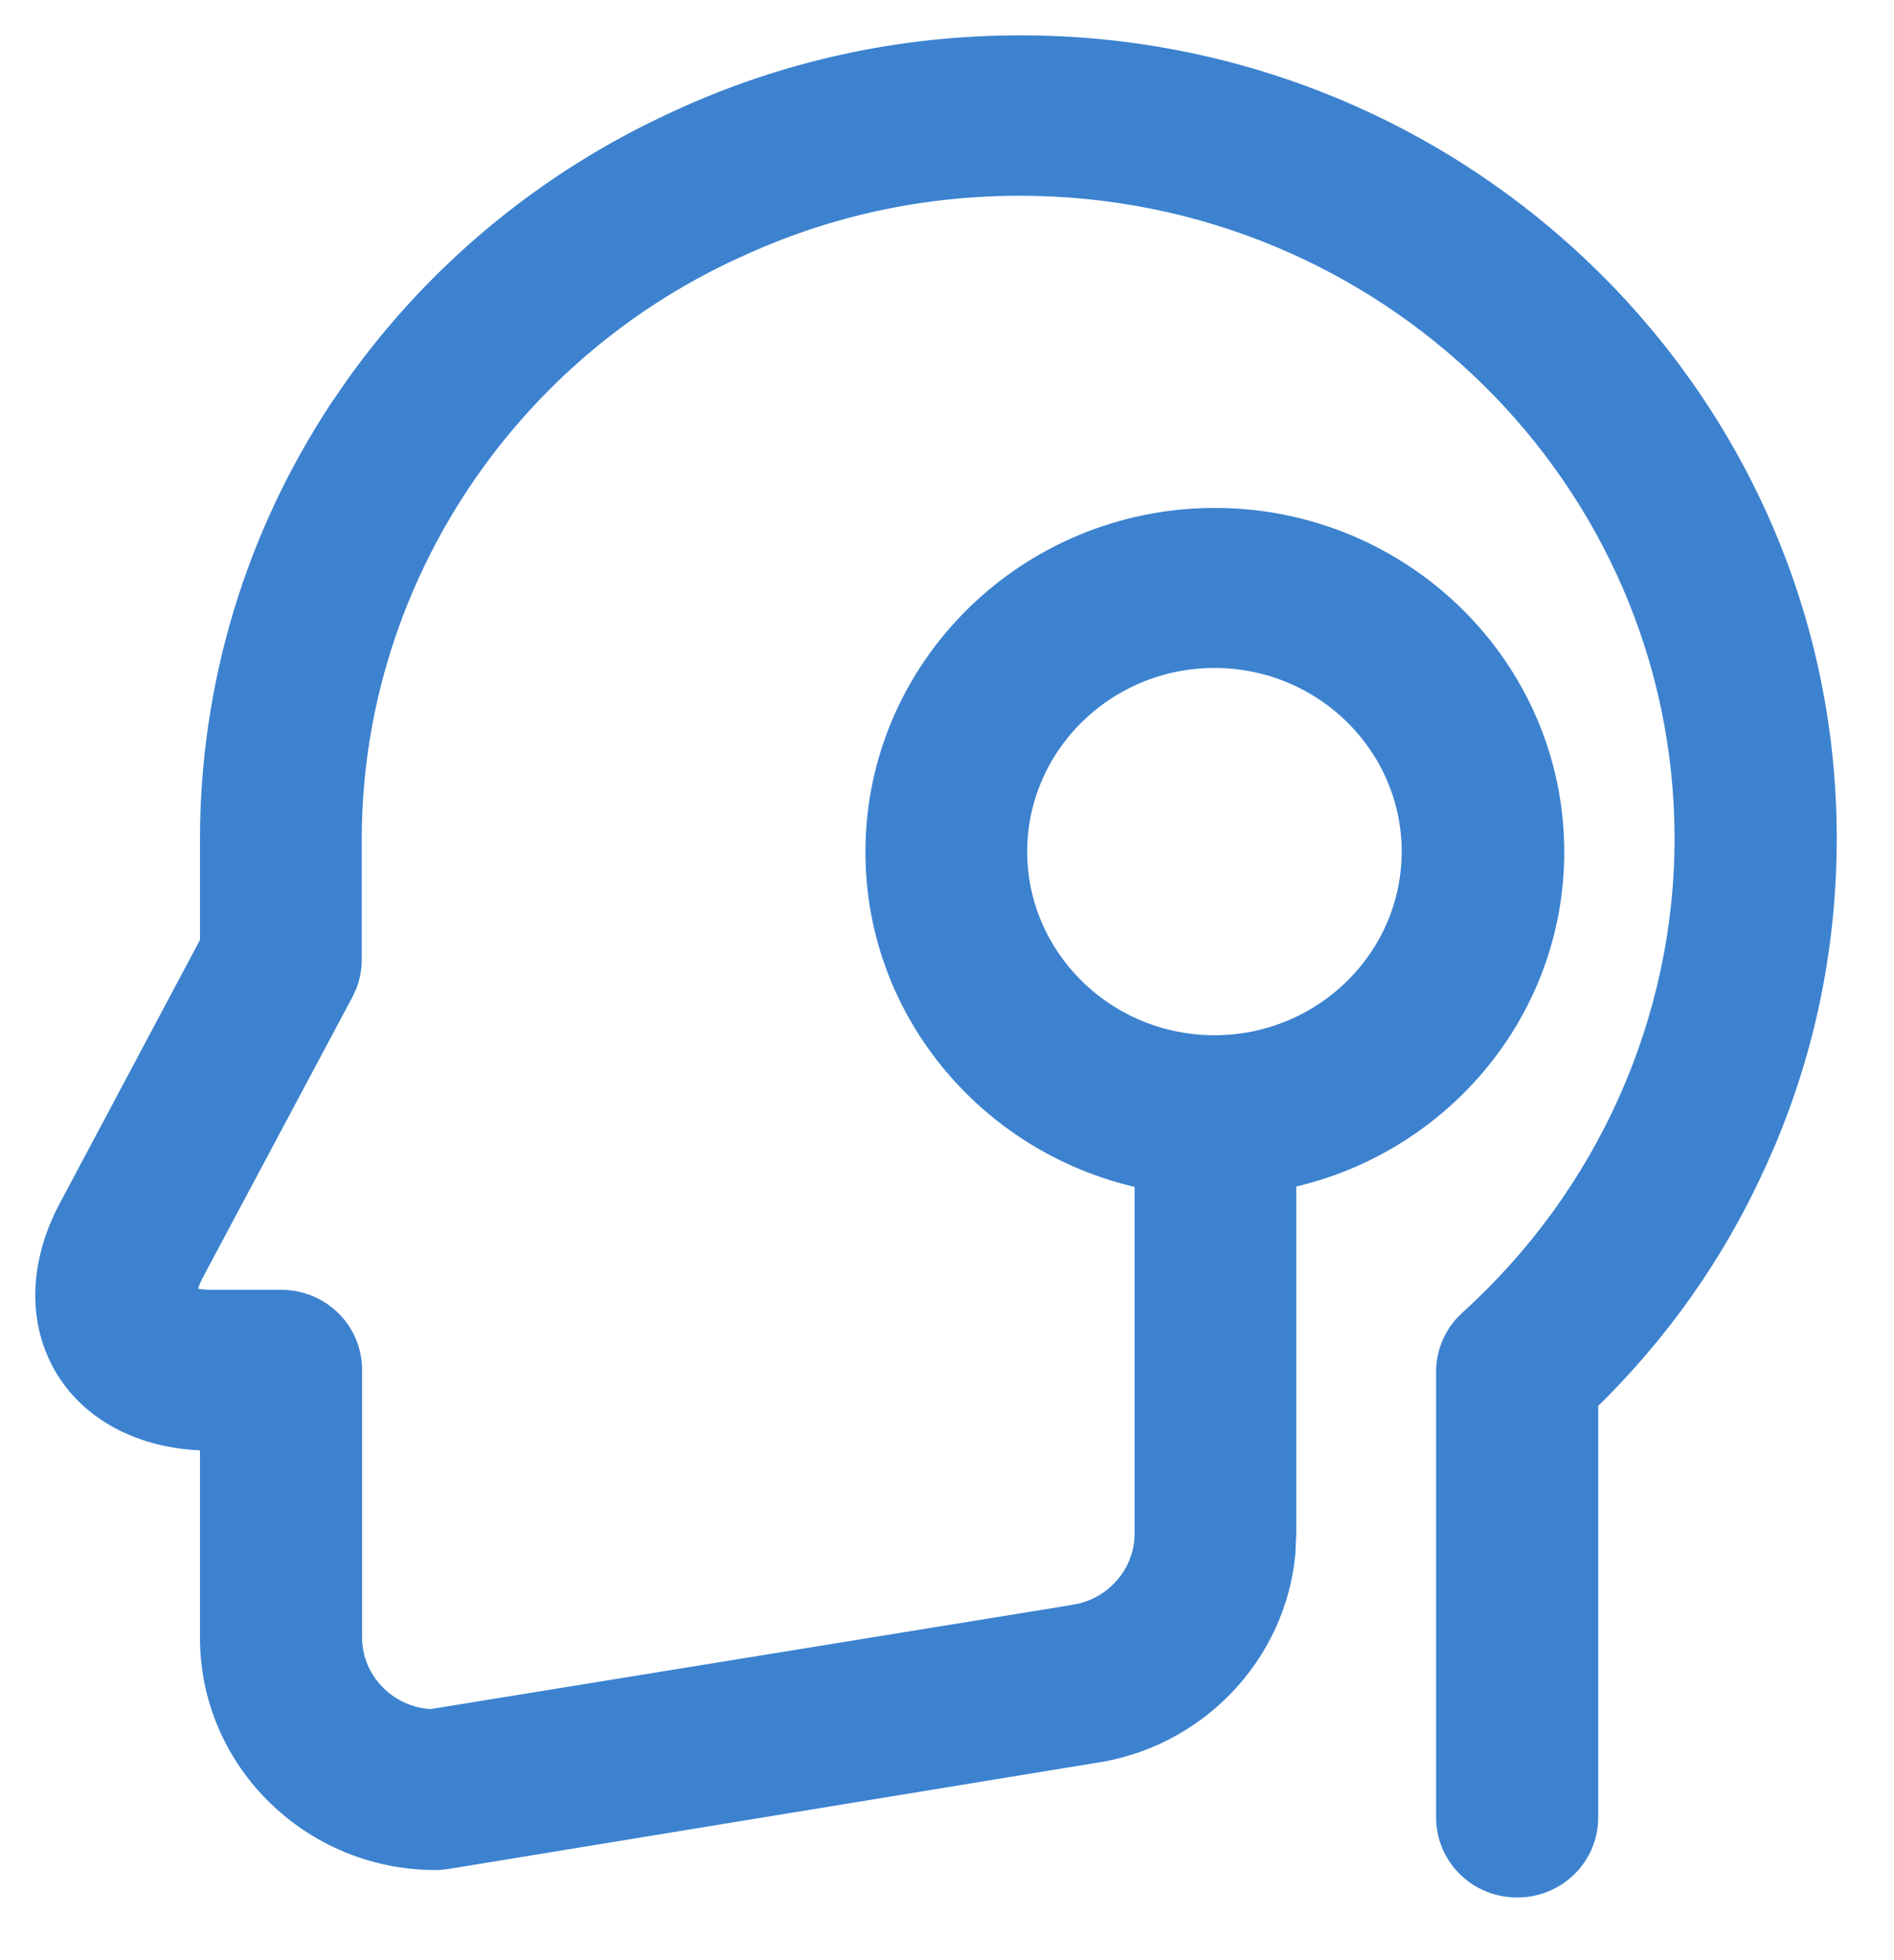 <?xml version="1.0" encoding="utf-8"?>
<svg xmlns="http://www.w3.org/2000/svg" fill="none" height="100%" overflow="visible" preserveAspectRatio="none" style="display: block;" viewBox="0 0 29 30" width="100%">
<path d="M15.627 0.771C22.387 0.771 27.898 6.181 27.893 12.835C27.892 14.449 27.576 16.008 26.948 17.482L26.818 17.775C26.195 19.148 25.328 20.37 24.241 21.421V27.814C24.241 28.372 23.787 28.811 23.23 28.811C22.673 28.811 22.219 28.372 22.219 27.814V20.99C22.219 20.747 22.312 20.512 22.475 20.331L22.55 20.256C24.66 18.348 25.87 15.646 25.87 12.835C25.87 7.29 21.278 2.766 15.621 2.766C14.086 2.766 12.614 3.088 11.239 3.728L11.193 3.749H11.19C7.614 5.399 5.309 8.966 5.309 12.846V14.683C5.309 14.802 5.288 14.924 5.245 15.038L5.194 15.149L2.897 19.454C2.837 19.571 2.803 19.674 2.79 19.754C2.777 19.837 2.792 19.868 2.792 19.868C2.793 19.87 2.799 19.877 2.813 19.887C2.831 19.899 2.859 19.913 2.897 19.926C2.976 19.952 3.086 19.97 3.221 19.97H4.303C4.86 19.97 5.314 20.41 5.314 20.967V25.061C5.314 25.77 5.885 26.355 6.602 26.389L16.386 24.801C16.391 24.799 16.396 24.797 16.402 24.796C16.41 24.795 16.418 24.794 16.425 24.794L16.549 24.771C17.161 24.634 17.606 24.09 17.602 23.466V17.98C15.259 17.516 13.481 15.485 13.481 13.039C13.482 10.258 15.782 8.004 18.602 8.004C21.421 8.004 23.721 10.258 23.721 13.039C23.721 15.478 21.95 17.51 19.618 17.974V23.451L19.605 23.761C19.465 25.288 18.265 26.547 16.699 26.761L6.834 28.377H6.829C6.788 28.383 6.728 28.391 6.67 28.391C4.811 28.391 3.292 26.904 3.292 25.067V21.971H3.227C2.295 21.971 1.492 21.599 1.069 20.911C0.647 20.223 0.681 19.349 1.114 18.533L3.292 14.443V12.852C3.292 10.509 3.977 8.241 5.269 6.287L5.512 5.936C6.753 4.2 8.43 2.819 10.386 1.923C12.031 1.158 13.794 0.771 15.627 0.771ZM18.596 9.993C16.885 9.993 15.498 11.362 15.498 13.034C15.498 14.706 16.885 16.074 18.596 16.074C20.306 16.074 21.692 14.706 21.692 13.034C21.692 11.362 20.307 9.993 18.596 9.993Z" fill="#3C82CF" id="Vector" stroke="#3C82CF" stroke-width="0.46"/>
</svg>